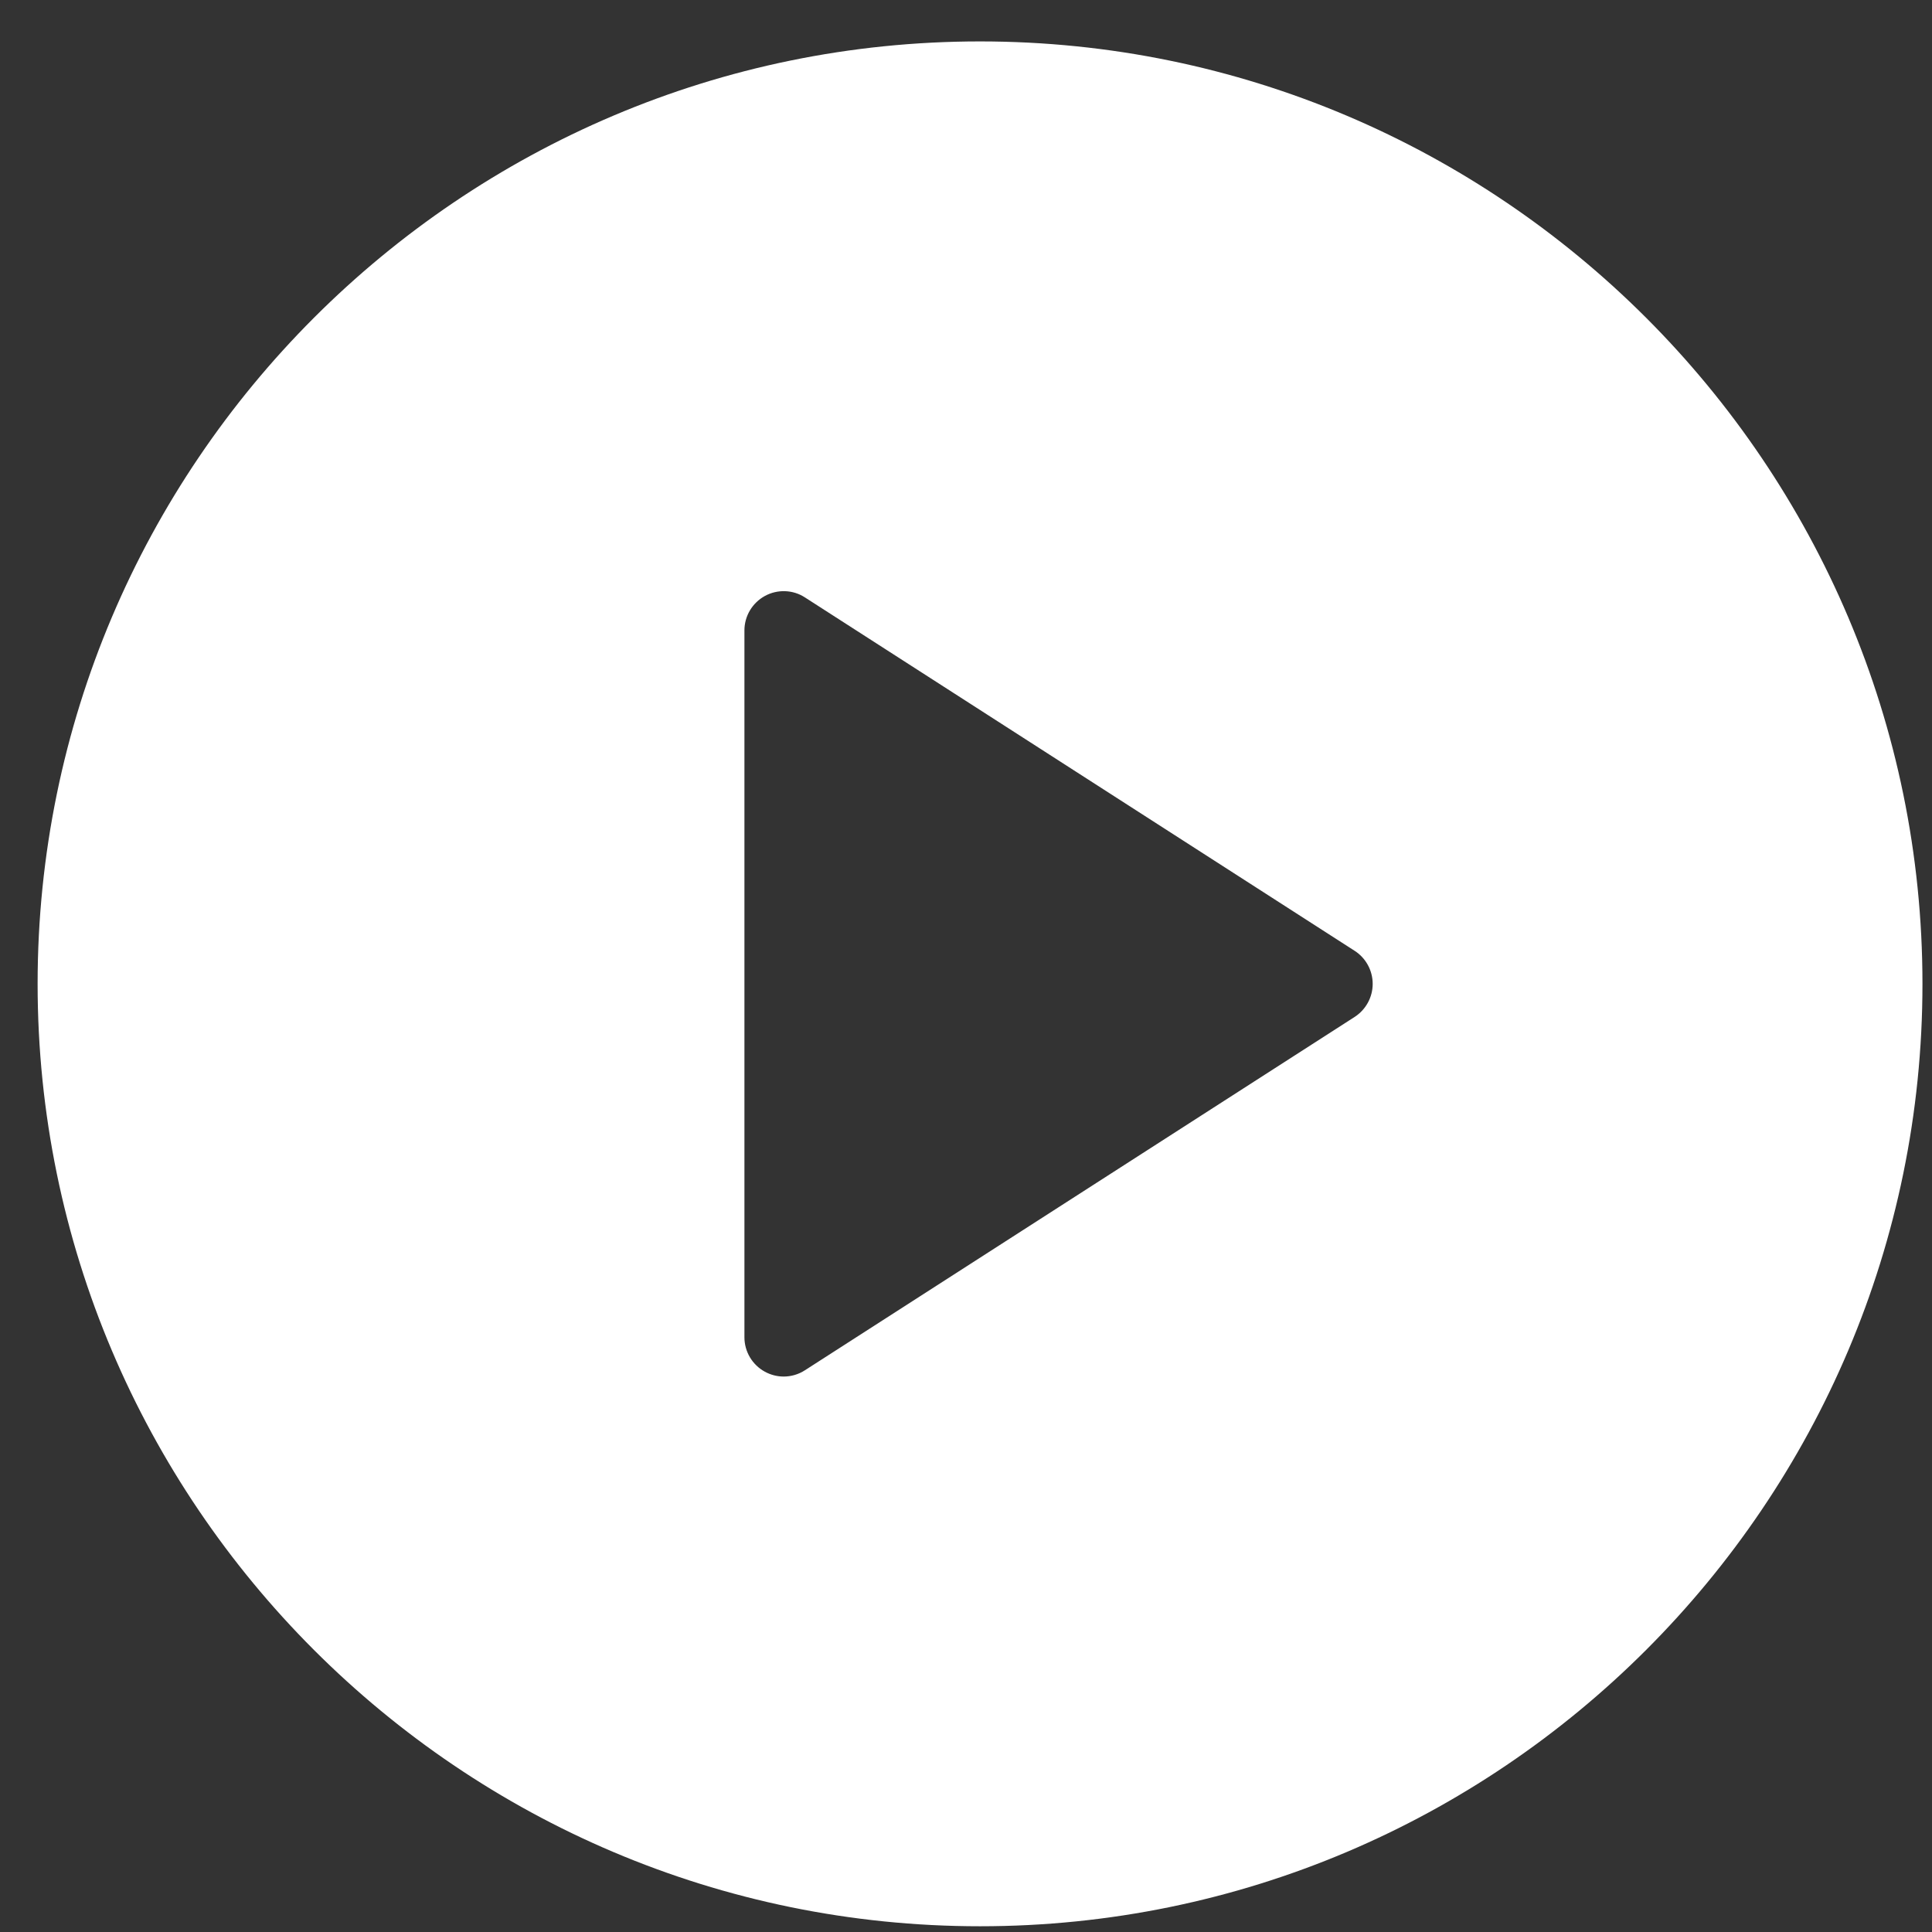 <svg width="32" height="32" viewBox="0 0 32 32" fill="none" xmlns="http://www.w3.org/2000/svg">
<rect x="0" y="0" width="32" height="32" fill="#333333" stroke="none"/>
<path d="M16.232 0.686C7.625 0.686 0.623 7.689 0.623 16.296C0.623 24.903 7.625 31.905 16.232 31.905C24.84 31.905 31.842 24.903 31.842 16.296C31.842 7.689 24.84 0.686 16.232 0.686ZM22.438 16.843L13.332 22.696C13.226 22.765 13.102 22.8 12.98 22.8C12.874 22.8 12.766 22.773 12.669 22.72C12.46 22.606 12.33 22.387 12.33 22.149V10.442C12.33 10.204 12.46 9.986 12.669 9.871C12.875 9.758 13.133 9.765 13.332 9.895L22.438 15.749C22.623 15.868 22.736 16.075 22.736 16.296C22.736 16.517 22.623 16.723 22.438 16.843Z" fill="white"/>
</svg>
